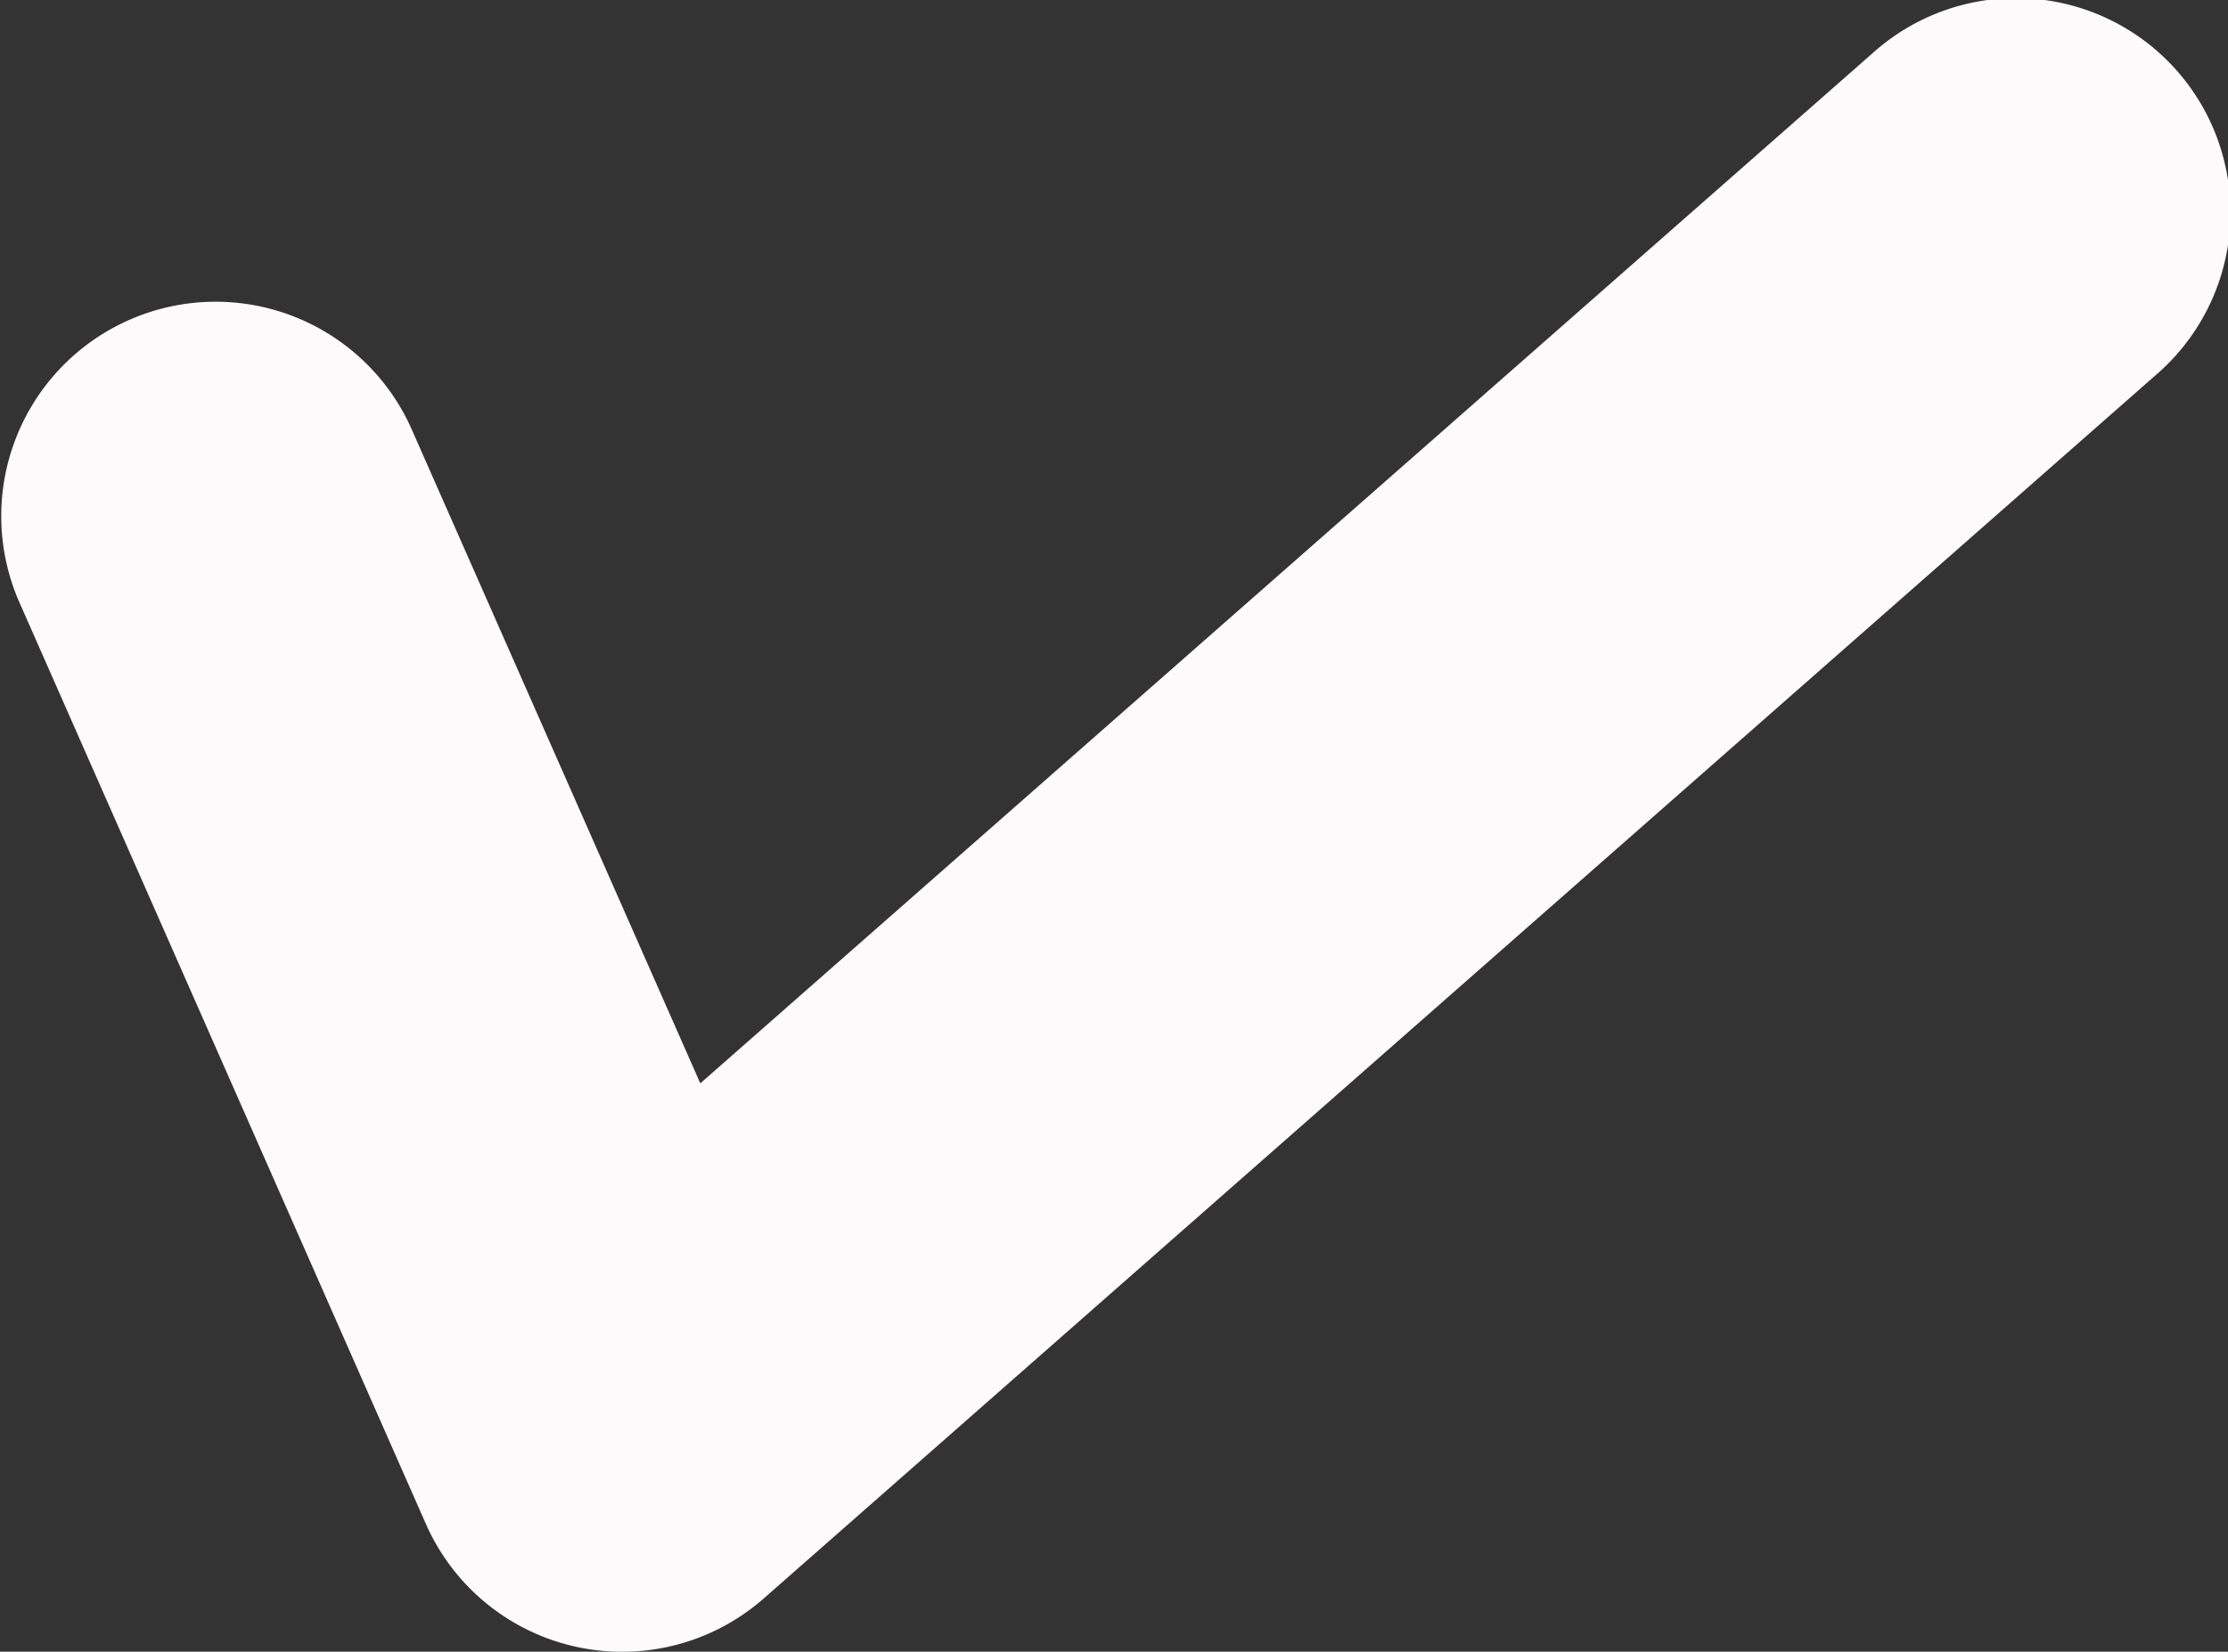 <svg xmlns="http://www.w3.org/2000/svg" width="31.175" height="23.115" viewBox="0 0 31.175 23.115">
  <rect x="0" y="0" width="31.175" height="23.115" fill="#333333" stroke="none"/>
  <path id="ico-check" d="M2567.632,2935.465a3,3,0,0,1-2.745-1.789l-5.7-12.925a3,3,0,0,1,5.489-2.422l4.051,9.181,16.4-14.414a3,3,0,1,1,3.961,4.506l-19.471,17.115A3,3,0,0,1,2567.632,2935.465Z" transform="translate(-2558.928 -2912.349)" fill="#fcfafa"/>
</svg>
